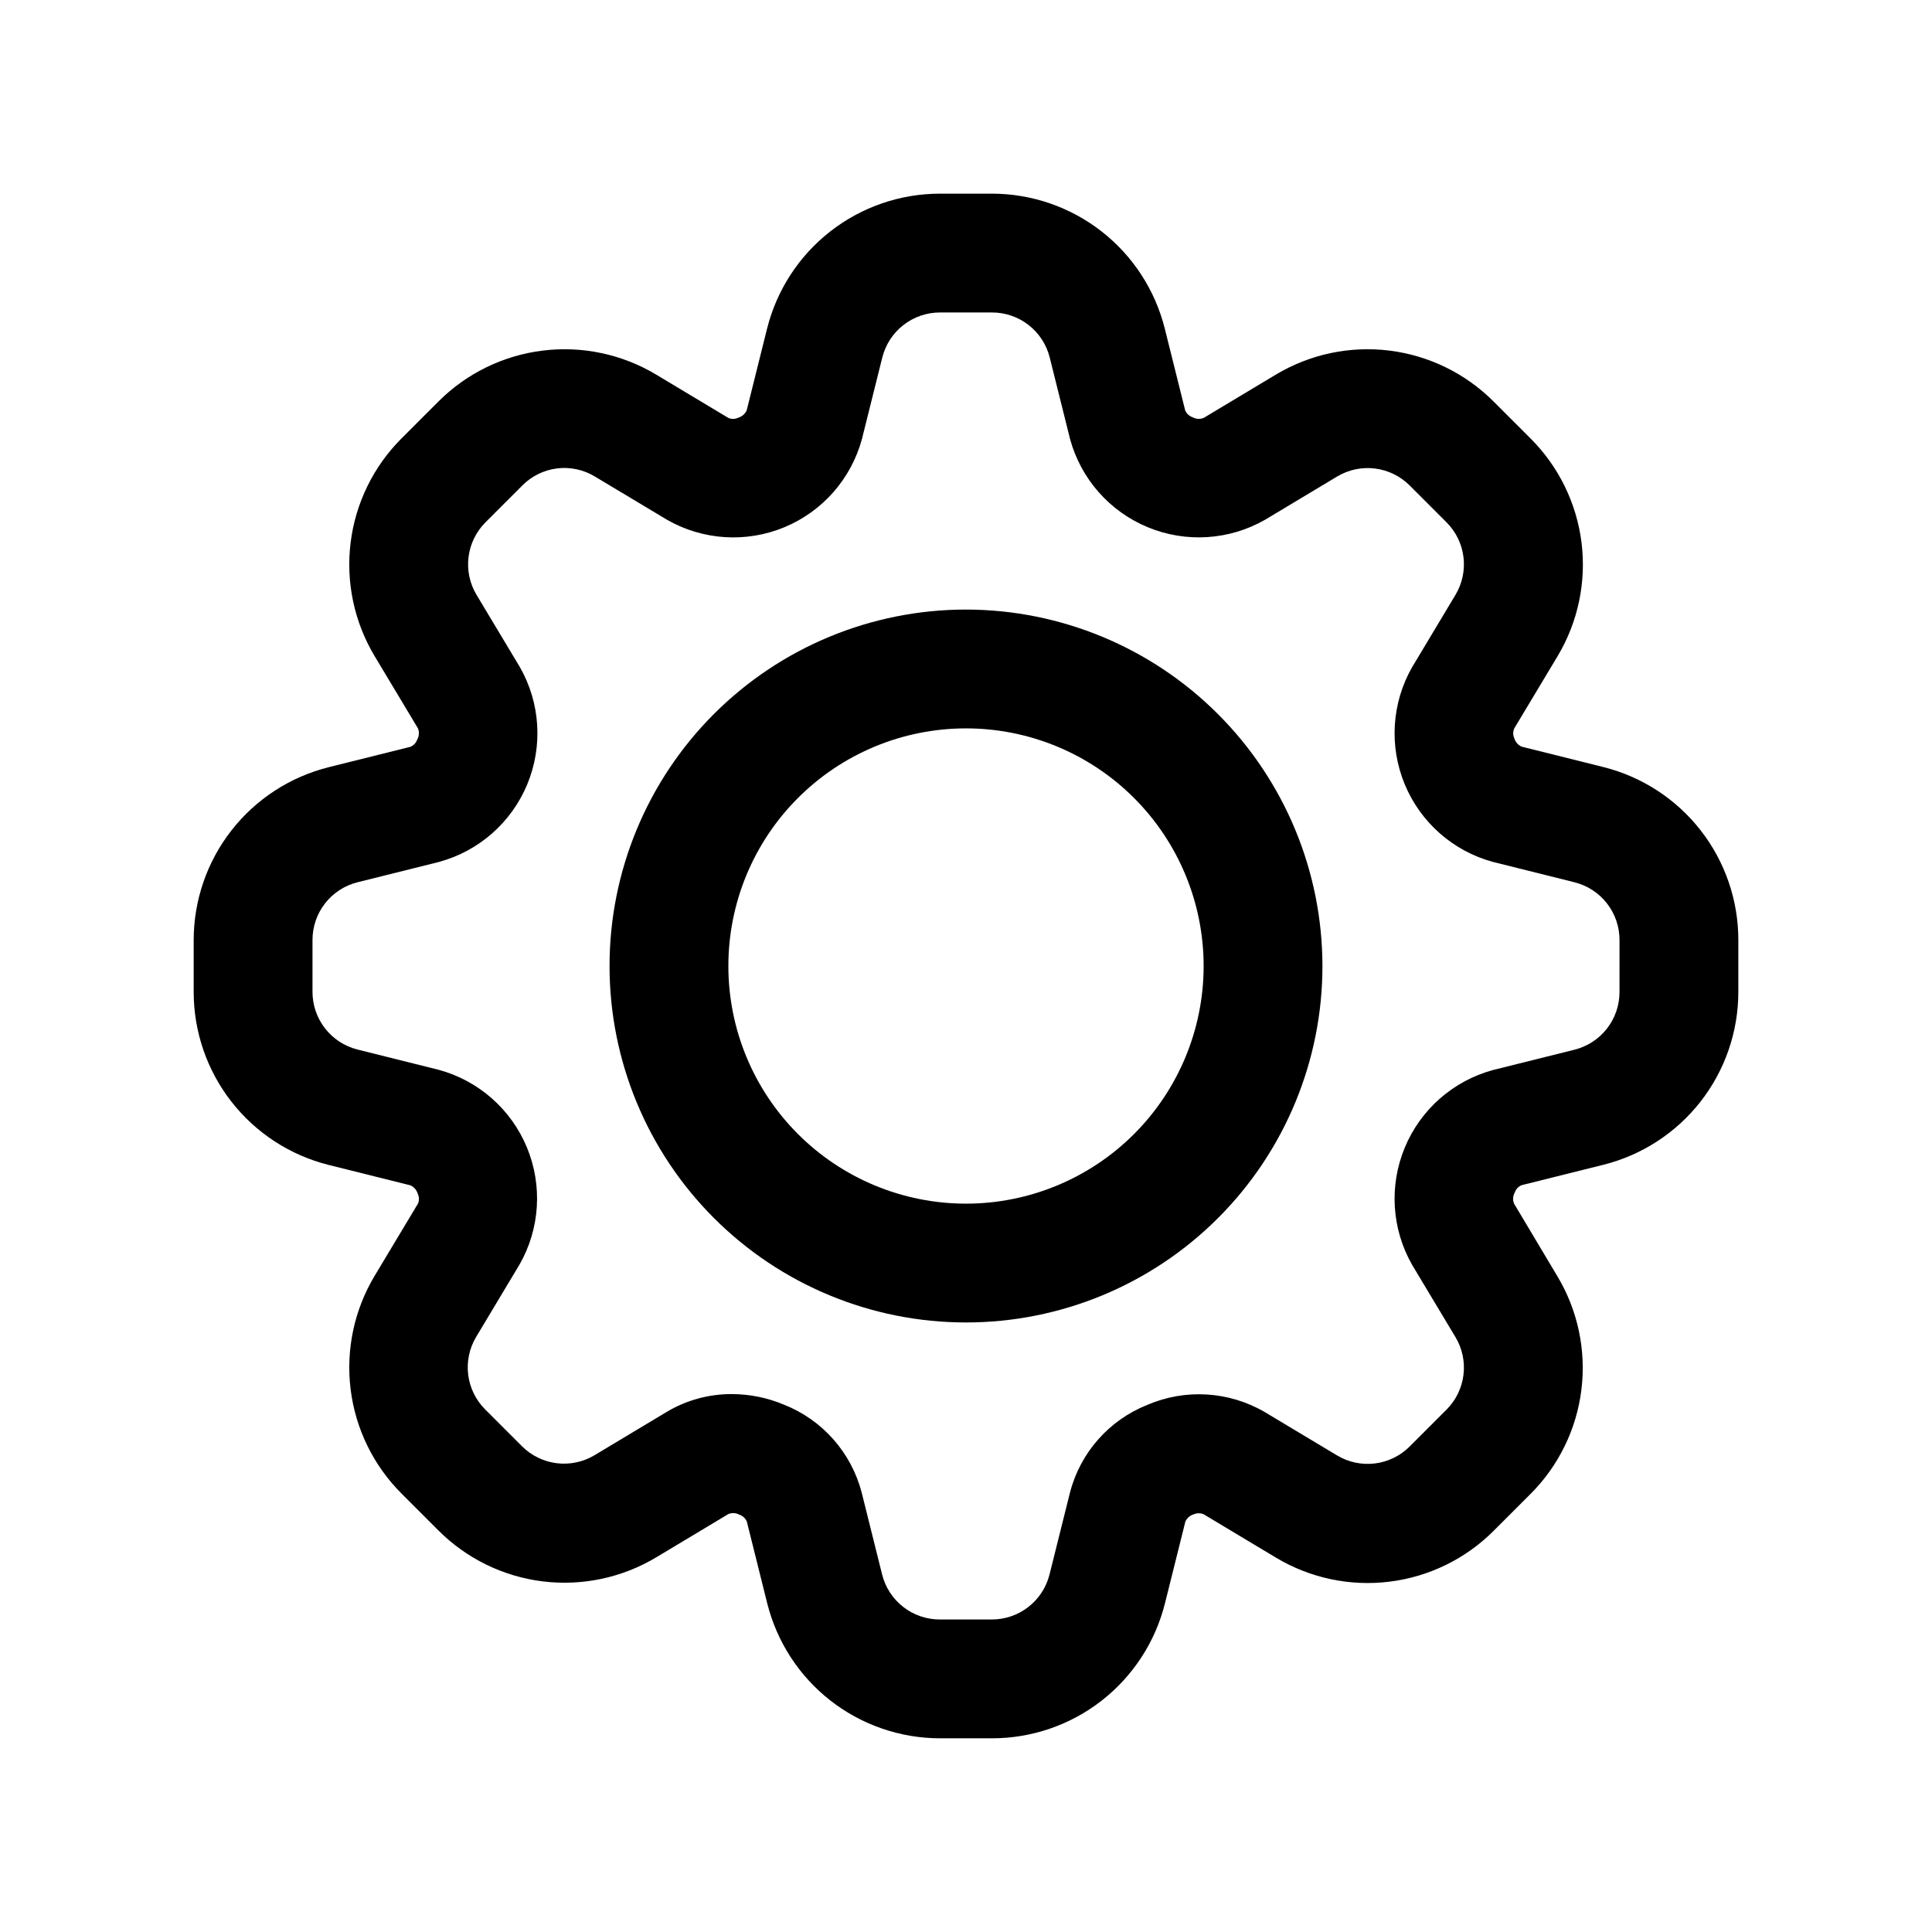 <?xml version="1.0" encoding="UTF-8"?>
<!-- Uploaded to: SVG Find, www.svgrepo.com, Generator: SVG Find Mixer Tools -->
<svg fill="#000000" width="800px" height="800px" version="1.1" viewBox="144 144 512 512" xmlns="http://www.w3.org/2000/svg">
 <g>
  <path d="m400 305.54c-25.055 0-49.082 9.953-66.797 27.668s-27.668 41.742-27.668 66.797c0 25.051 9.953 49.078 27.668 66.793 17.715 17.719 41.742 27.668 66.797 27.668 25.051 0 49.078-9.949 66.793-27.668 17.719-17.715 27.668-41.742 27.668-66.793-0.023-25.047-9.984-49.059-27.695-66.77-17.707-17.711-41.723-27.672-66.766-27.695zm0 157.44c-16.703 0-32.723-6.637-44.531-18.445-11.812-11.812-18.445-27.832-18.445-44.531 0-16.703 6.633-32.723 18.445-44.531 11.809-11.812 27.828-18.445 44.531-18.445 16.699 0 32.719 6.633 44.531 18.445 11.809 11.809 18.445 27.828 18.445 44.531 0 16.699-6.637 32.719-18.445 44.531-11.812 11.809-27.832 18.445-44.531 18.445z"/>
  <path d="m568.89 347.27-21.633-5.398v-0.004c-0.938-0.41-1.645-1.211-1.938-2.188-0.402-0.852-0.402-1.84 0-2.691l11.477-19.129c5.406-9.047 7.629-19.641 6.32-30.098-1.309-10.453-6.078-20.172-13.547-27.605l-9.762-9.762c-7.445-7.449-17.172-12.199-27.625-13.488-10.457-1.289-21.043 0.953-30.074 6.371l-19.129 11.477c-0.949 0.383-2.019 0.32-2.914-0.172-0.898-0.297-1.625-0.969-1.984-1.84l-5.398-21.648c-2.555-10.211-8.449-19.277-16.742-25.758-8.297-6.481-18.516-10.004-29.043-10.016h-13.793c-10.535 0-20.77 3.523-29.074 10.008-8.305 6.484-14.203 15.559-16.754 25.781l-5.398 21.633h-0.004c-0.41 0.934-1.211 1.641-2.188 1.934-0.832 0.418-1.805 0.449-2.66 0.078l-19.129-11.477c-9.043-5.422-19.637-7.664-30.098-6.367-10.465 1.293-20.191 6.051-27.637 13.516l-9.762 9.762c-7.449 7.445-12.199 17.172-13.488 27.625-1.289 10.457 0.953 21.043 6.371 30.078l11.477 19.129c0.391 0.945 0.324 2.016-0.172 2.91-0.297 0.898-0.969 1.625-1.84 1.984l-21.648 5.398v0.004c-10.211 2.555-19.277 8.445-25.758 16.738-6.481 8.297-10.004 18.52-10.016 29.043v13.793c0 10.535 3.523 20.77 10.008 29.074s15.559 14.203 25.781 16.758l21.633 5.398c0.934 0.41 1.641 1.211 1.934 2.188 0.418 0.832 0.449 1.809 0.078 2.664l-11.477 19.129c-5.422 9.039-7.664 19.633-6.367 30.098 1.293 10.461 6.051 20.188 13.516 27.633l9.762 9.762c7.445 7.453 17.172 12.199 27.625 13.488 10.457 1.289 21.043-0.953 30.078-6.371l19.129-11.477c0.945-0.383 2.016-0.316 2.91 0.172 0.898 0.297 1.625 0.969 1.984 1.844l5.398 21.648h0.004c2.555 10.211 8.445 19.277 16.738 25.758 8.297 6.481 18.52 10.004 29.043 10.012h13.793c10.535 0 20.77-3.519 29.074-10.004s14.203-15.562 16.758-25.781l5.398-21.633c0.414-0.941 1.219-1.648 2.203-1.938 0.855-0.379 1.824-0.379 2.68 0l19.129 11.477c9.031 5.418 19.617 7.66 30.074 6.371 10.457-1.289 20.18-6.035 27.625-13.488l9.762-9.762c7.453-7.445 12.199-17.168 13.488-27.625 1.289-10.453-0.953-21.043-6.371-30.074l-11.477-19.238c-0.387-0.949-0.324-2.019 0.172-2.914 0.297-0.898 0.969-1.625 1.844-1.984l21.648-5.398c10.211-2.555 19.277-8.449 25.758-16.742 6.481-8.297 10.004-18.516 10.012-29.043v-13.793c0-10.535-3.519-20.77-10.004-29.074-6.484-8.305-15.562-14.203-25.781-16.754zm4.297 59.621c0.004 3.512-1.168 6.926-3.328 9.695-2.16 2.769-5.184 4.738-8.59 5.594l-21.648 5.398c-10.547 2.879-19.172 10.477-23.352 20.578-4.184 10.102-3.457 21.57 1.969 31.062l11.477 19.129h0.004c1.801 3.012 2.547 6.539 2.117 10.02-0.43 3.484-2.012 6.723-4.496 9.203l-9.762 9.762c-2.481 2.484-5.719 4.066-9.203 4.496-3.481 0.43-7.008-0.316-10.02-2.117l-19.145-11.477v-0.004c-9.508-5.559-21.094-6.266-31.203-1.902-10.148 4.051-17.754 12.703-20.469 23.285l-5.398 21.633h-0.004c-0.848 3.41-2.816 6.438-5.586 8.598-2.769 2.164-6.184 3.34-9.699 3.336h-13.793c-3.512 0.004-6.926-1.168-9.695-3.328-2.769-2.16-4.738-5.184-5.59-8.59l-5.398-21.648h-0.004c-2.734-10.625-10.379-19.301-20.578-23.348-4.363-1.84-9.051-2.801-13.789-2.82-6.098-0.031-12.086 1.602-17.32 4.723l-19.129 11.477v0.004c-3.012 1.801-6.539 2.547-10.02 2.117-3.484-0.434-6.723-2.016-9.203-4.496l-9.762-9.762c-2.481-2.481-4.062-5.719-4.496-9.203-0.43-3.481 0.316-7.008 2.117-10.02l11.477-19.145h0.004c5.426-9.492 6.152-20.957 1.969-31.059-4.18-10.098-12.805-17.691-23.352-20.566l-21.633-5.398v-0.004c-3.383-0.863-6.379-2.828-8.523-5.586-2.141-2.754-3.309-6.144-3.316-9.637v-13.793c0-3.512 1.168-6.926 3.328-9.695s5.184-4.738 8.59-5.59l21.648-5.398v-0.004c10.551-2.879 19.172-10.477 23.355-20.578 4.18-10.102 3.453-21.57-1.973-31.062l-11.477-19.129c-1.805-3.012-2.551-6.535-2.121-10.02 0.434-3.484 2.016-6.723 4.496-9.203l9.762-9.762c2.473-2.496 5.711-4.09 9.199-4.519 3.488-0.43 7.019 0.324 10.023 2.144l19.145 11.477c9.492 5.426 20.957 6.152 31.059 1.973 10.098-4.184 17.691-12.809 20.566-23.355l5.398-21.633h0.004c0.848-3.41 2.816-6.438 5.586-8.598 2.769-2.164 6.188-3.336 9.699-3.336h13.793c3.512 0 6.926 1.168 9.695 3.328 2.769 2.16 4.738 5.184 5.594 8.59l5.398 21.648c2.883 10.547 10.48 19.164 20.582 23.344 10.098 4.184 21.566 3.457 31.059-1.961l19.129-11.477c3.012-1.805 6.539-2.551 10.02-2.121 3.484 0.434 6.723 2.016 9.203 4.496l9.762 9.762c2.484 2.481 4.066 5.719 4.496 9.203 0.43 3.484-0.316 7.008-2.117 10.02l-11.477 19.145h-0.004c-5.426 9.492-6.152 20.957-1.969 31.059 4.18 10.098 12.805 17.691 23.352 20.566l21.633 5.398v0.004c3.41 0.848 6.438 2.816 8.598 5.586 2.164 2.769 3.34 6.188 3.336 9.699z"/>
 </g>
</svg>